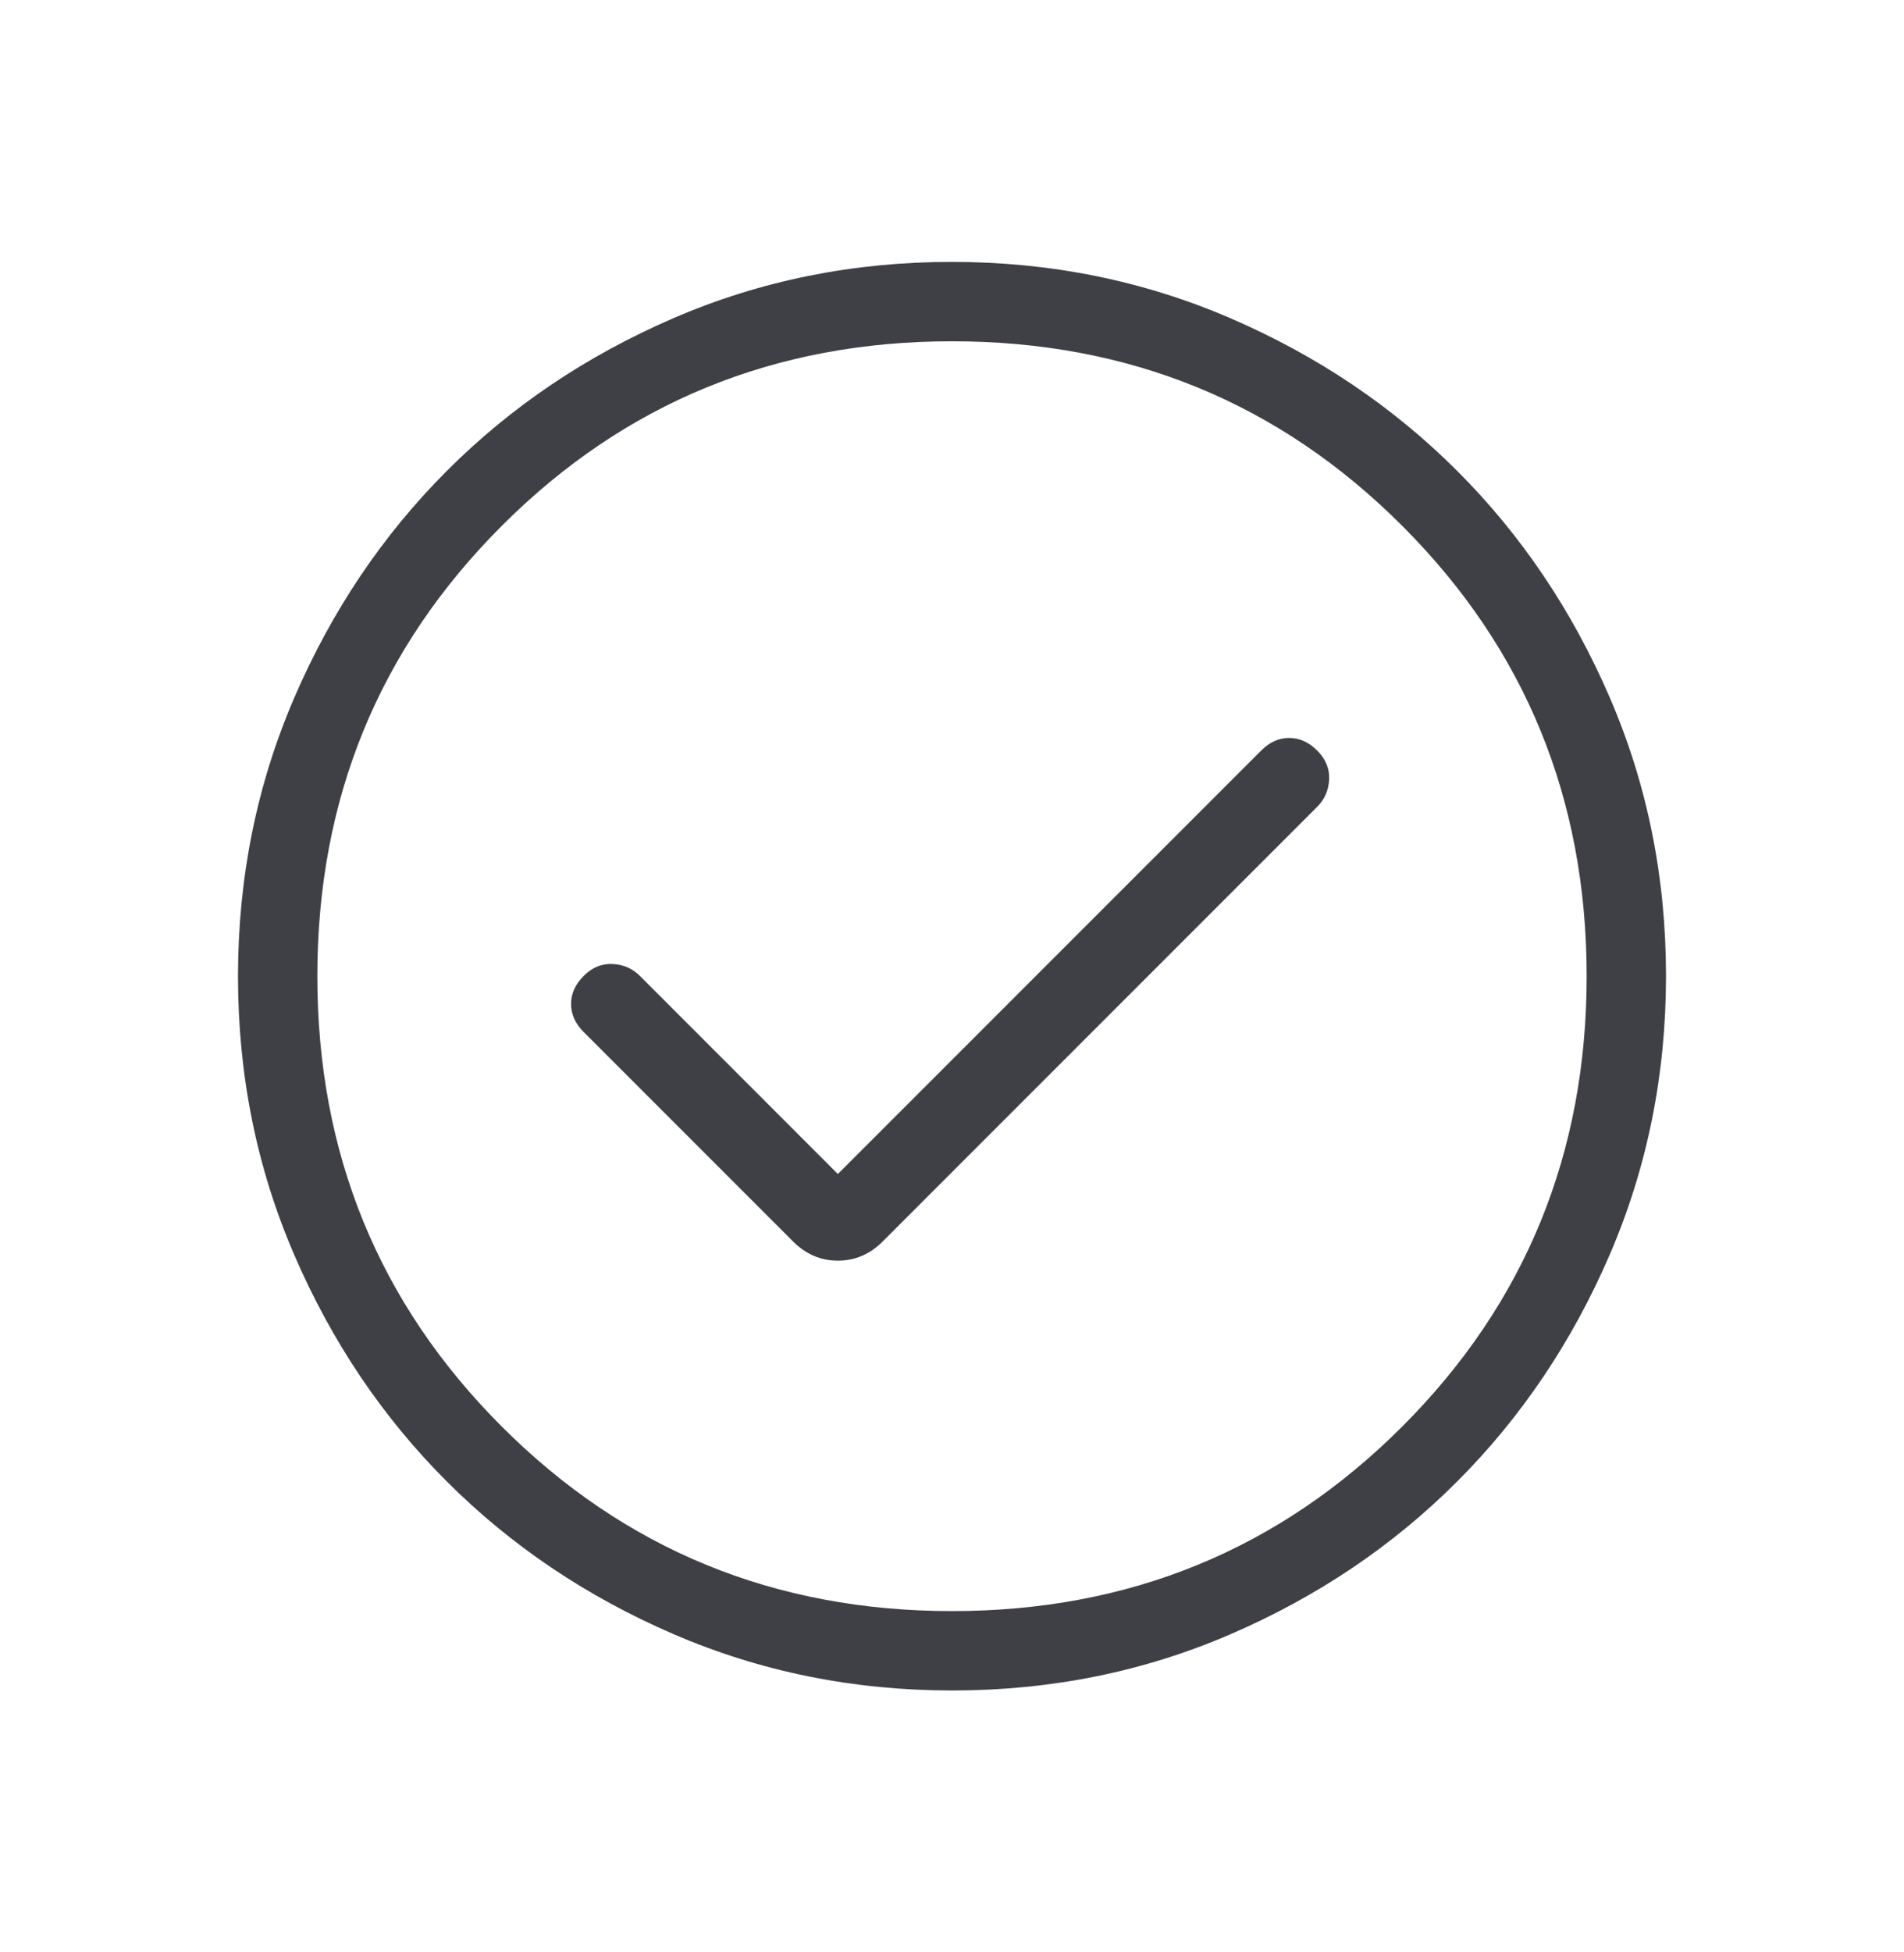 <svg width="40" height="41" viewBox="0 0 40 41" fill="none" xmlns="http://www.w3.org/2000/svg">
<path d="M17.602 24.654L13.443 20.494C13.286 20.338 13.095 20.254 12.869 20.244C12.642 20.233 12.44 20.316 12.263 20.494C12.085 20.671 11.997 20.867 11.997 21.083C11.997 21.299 12.085 21.496 12.263 21.673L16.66 26.07C16.93 26.34 17.244 26.474 17.602 26.474C17.961 26.474 18.276 26.34 18.545 26.07L27.673 16.942C27.829 16.786 27.912 16.595 27.923 16.369C27.934 16.142 27.85 15.94 27.673 15.763C27.496 15.585 27.299 15.497 27.083 15.497C26.867 15.497 26.671 15.585 26.494 15.763L17.602 24.654ZM20.005 35.5C17.931 35.5 15.981 35.106 14.155 34.319C12.329 33.532 10.741 32.464 9.39 31.114C8.039 29.765 6.97 28.178 6.182 26.353C5.394 24.529 5 22.58 5 20.505C5 18.431 5.394 16.481 6.181 14.655C6.968 12.829 8.036 11.241 9.386 9.89C10.735 8.539 12.322 7.47 14.147 6.682C15.971 5.894 17.92 5.5 19.995 5.5C22.069 5.5 24.019 5.894 25.845 6.681C27.671 7.468 29.259 8.536 30.61 9.886C31.961 11.235 33.03 12.822 33.818 14.647C34.606 16.471 35 18.42 35 20.495C35 22.569 34.606 24.519 33.819 26.345C33.032 28.171 31.964 29.759 30.614 31.11C29.265 32.461 27.678 33.53 25.853 34.318C24.029 35.106 22.08 35.5 20.005 35.5ZM20 33.833C23.722 33.833 26.875 32.542 29.458 29.958C32.042 27.375 33.333 24.222 33.333 20.5C33.333 16.778 32.042 13.625 29.458 11.042C26.875 8.458 23.722 7.167 20 7.167C16.278 7.167 13.125 8.458 10.542 11.042C7.958 13.625 6.667 16.778 6.667 20.5C6.667 24.222 7.958 27.375 10.542 29.958C13.125 32.542 16.278 33.833 20 33.833Z" fill="#3F3F46"/>
</svg>
